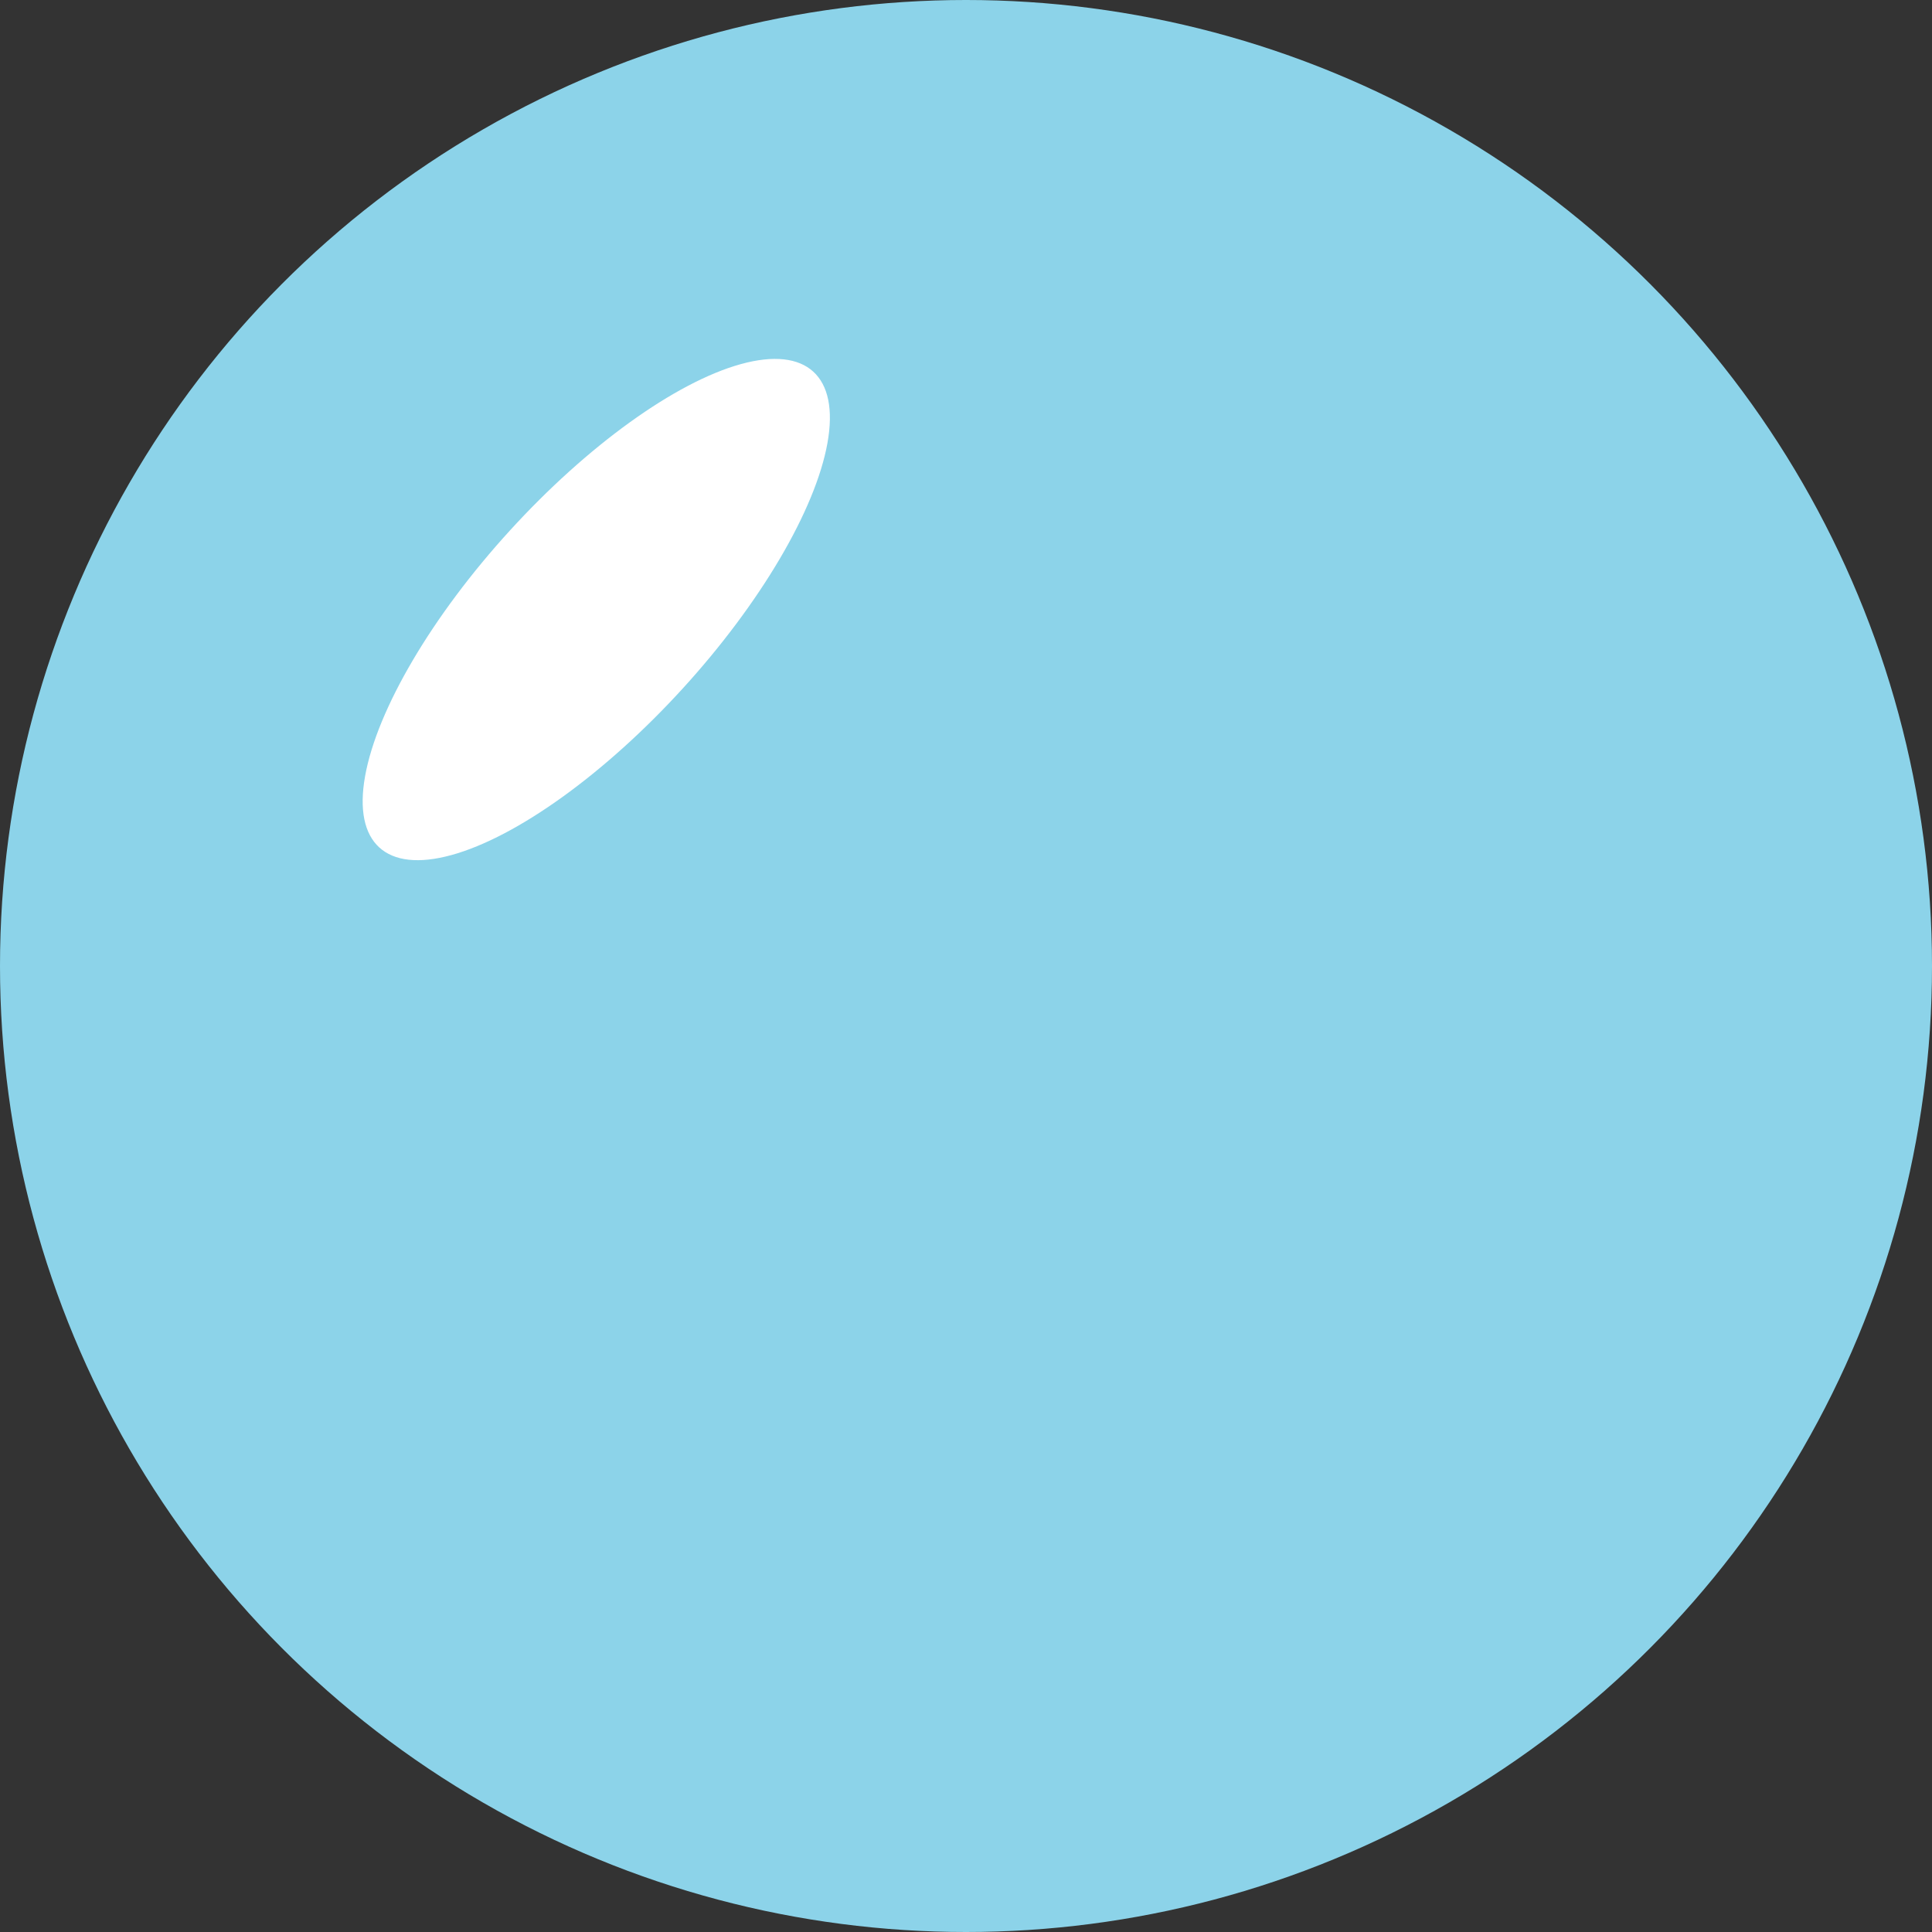 <svg width="30" height="30" viewBox="0 0 30 30" fill="none" xmlns="http://www.w3.org/2000/svg">
<rect x="0" y="0" width="30" height="30" fill="#333333" stroke="none"/>
<circle cx="15" cy="15" r="15" fill="#8CD3E9"/>
<ellipse cx="9.259" cy="9.465" rx="1.818" ry="5" transform="rotate(42.372 9.259 9.465)" fill="white"/>
</svg>
